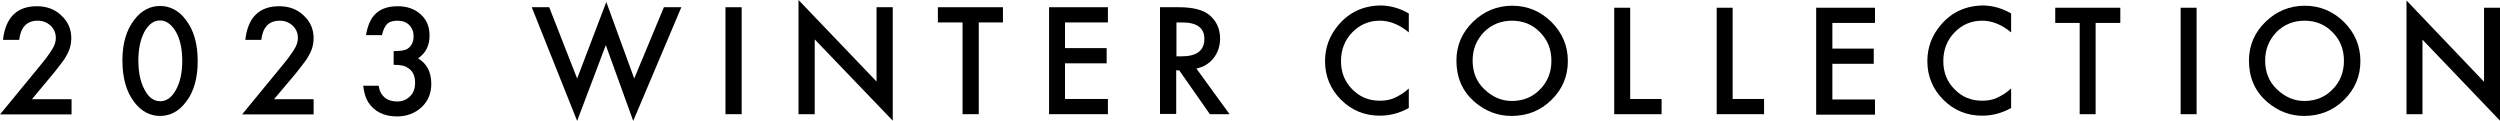 <?xml version="1.0" encoding="utf-8"?>
<!-- Generator: Adobe Illustrator 27.9.0, SVG Export Plug-In . SVG Version: 6.00 Build 0)  -->
<svg version="1.1" id="レイヤー_1" xmlns="http://www.w3.org/2000/svg" xmlns:xlink="http://www.w3.org/1999/xlink" x="0px"
	 y="0px" viewBox="0 0 1002.8 48.5" style="enable-background:new 0 0 1002.8 48.5;" xml:space="preserve">
<g>
	<path d="M12.8,39.8h15.9v6.1H0l14.8-18c1.5-1.8,2.7-3.3,3.7-4.6s1.7-2.4,2.3-3.3c1.1-1.7,1.6-3.3,1.6-4.7c0-2-0.7-3.7-2.1-5
		s-3.1-2-5.2-2c-4.3,0-6.8,2.6-7.4,7.7H1.2c1-9,5.6-13.5,13.6-13.5c3.9,0,7.2,1.2,9.8,3.7c2.7,2.5,4,5.5,4,9.2
		c0,2.3-0.6,4.6-1.9,6.8c-0.6,1.2-1.5,2.5-2.8,4.1c-1.2,1.6-2.7,3.5-4.6,5.7L12.8,39.8z"/>
	<path d="M49.1,24.2c0-6.8,1.6-12.2,4.8-16.3c2.8-3.7,6.3-5.5,10.3-5.5s7.5,1.8,10.3,5.5c3.2,4.1,4.8,9.6,4.8,16.6S77.7,37,74.5,41
		c-2.8,3.7-6.3,5.5-10.3,5.5s-7.5-1.8-10.3-5.5C50.7,36.9,49.1,31.3,49.1,24.2z M55.5,24.2c0,4.7,0.8,8.7,2.5,11.8
		c1.6,3.1,3.7,4.6,6.3,4.6c2.5,0,4.6-1.5,6.3-4.6c1.7-3.1,2.5-6.9,2.5-11.6s-0.8-8.5-2.5-11.6c-1.8-3-3.9-4.6-6.4-4.6
		s-4.6,1.5-6.3,4.6C56.3,15.9,55.5,19.7,55.5,24.2z"/>
	<path d="M109.9,39.8h15.9v6.1H97.1l14.8-18c1.5-1.8,2.7-3.3,3.7-4.6s1.7-2.4,2.3-3.3c1.1-1.7,1.6-3.3,1.6-4.7c0-2-0.7-3.7-2.1-5
		s-3.1-2-5.2-2c-4.3,0-6.8,2.6-7.4,7.7h-6.4c1-9,5.6-13.5,13.6-13.5c3.9,0,7.2,1.2,9.8,3.7c2.7,2.5,4,5.5,4,9.2
		c0,2.3-0.6,4.6-1.9,6.8c-0.6,1.2-1.5,2.5-2.8,4.1c-1.2,1.6-2.7,3.5-4.6,5.7L109.9,39.8z"/>
	<path d="M157.9,26v-5.5c2.7,0,4.6-0.3,5.5-0.9c1.7-1.1,2.5-2.8,2.5-5.1c0-1.8-0.6-3.3-1.8-4.5s-2.8-1.7-4.7-1.7
		c-1.8,0-3.2,0.4-4.1,1.3c-0.9,0.9-1.6,2.4-2.1,4.5h-6.4c0.7-4,2-7,4.1-8.8c2.1-1.9,5-2.8,8.7-2.8s6.8,1.1,9.2,3.3s3.5,5,3.5,8.5
		c0,3.9-1.5,7-4.6,9.1c3.5,2.1,5.3,5.5,5.3,10.2c0,3.8-1.3,7-3.9,9.4c-2.6,2.4-5.9,3.7-9.9,3.7c-5.1,0-9-1.9-11.5-5.7
		c-1-1.6-1.7-3.8-2-6.6h6.2c0.3,2.1,1.1,3.6,2.4,4.7c1.3,1.1,3,1.6,5,1.6c2.1,0,3.8-0.7,5.2-2.1s2-3.2,2-5.4c0-2.9-1-4.9-3.1-6.1
		C162.3,26.3,160.4,26,157.9,26z"/>
	<path d="M565.1,5.4V13c-3.7-3.1-7.6-4.7-11.6-4.7c-4.4,0-8.1,1.6-11.1,4.7s-4.5,7-4.5,11.5s1.5,8.3,4.5,11.3
		c3,3.1,6.7,4.6,11.1,4.6c2.3,0,4.2-0.4,5.8-1.1c0.9-0.4,1.8-0.9,2.8-1.5s2-1.4,3-2.3v7.8c-3.7,2.1-7.6,3.1-11.6,3.1
		c-6.1,0-11.3-2.1-15.6-6.4s-6.4-9.5-6.4-15.5c0-5.4,1.8-10.3,5.4-14.5c4.4-5.2,10.2-7.8,17.2-7.8C557.8,2.3,561.5,3.3,565.1,5.4z"
		/>
	<path d="M584.2,24.3c0-6,2.2-11.2,6.6-15.5c4.4-4.3,9.7-6.5,15.8-6.5c6.1,0,11.3,2.2,15.7,6.5c4.4,4.4,6.6,9.6,6.6,15.7
		s-2.2,11.3-6.6,15.6c-4.4,4.3-9.7,6.4-16,6.4c-5.5,0-10.5-1.9-14.9-5.7C586.6,36.6,584.2,31.1,584.2,24.3z M590.7,24.3
		c0,4.7,1.6,8.6,4.8,11.6c3.2,3,6.8,4.6,10.9,4.6c4.5,0,8.3-1.5,11.3-4.6c3.1-3.1,4.6-7,4.6-11.5c0-4.6-1.5-8.4-4.6-11.5
		c-3-3.1-6.8-4.6-11.2-4.6s-8.2,1.5-11.3,4.6C592.2,16.1,590.7,19.8,590.7,24.3z"/>
	<path d="M653.9,3.1v36.6h12.6v6.1h-19V3.1H653.9z"/>
	<path d="M695,3.1v36.6h12.6v6.1h-19V3.1H695z"/>
	<path d="M752.1,9.2H735v10.3h16.6v6.1H735v14.3h17.1V46h-23.6V3.1h23.6V9.2z"/>
	<path d="M806.7,5.4V13c-3.7-3.1-7.6-4.7-11.6-4.7c-4.4,0-8.1,1.6-11.1,4.7s-4.5,7-4.5,11.5s1.5,8.3,4.5,11.3
		c3,3.1,6.7,4.6,11.1,4.6c2.3,0,4.2-0.4,5.8-1.1c0.9-0.4,1.8-0.9,2.8-1.5c0.9-0.6,2-1.4,3-2.3v7.8c-3.7,2.1-7.6,3.1-11.6,3.1
		c-6.1,0-11.3-2.1-15.6-6.4s-6.4-9.5-6.4-15.5c0-5.4,1.8-10.3,5.4-14.5c4.4-5.2,10.2-7.8,17.2-7.8C799.4,2.3,803.1,3.3,806.7,5.4z"
		/>
	<path d="M840.6,9.2v36.6h-6.4V9.2h-9.8V3.1h26.1v6.1H840.6z"/>
	<path d="M881.1,3.1v42.7h-6.4V3.1H881.1z"/>
	<path d="M902.1,24.3c0-6,2.2-11.2,6.6-15.5c4.4-4.3,9.7-6.5,15.8-6.5s11.3,2.2,15.7,6.5c4.4,4.4,6.6,9.6,6.6,15.7
		s-2.2,11.3-6.6,15.6c-4.4,4.3-9.7,6.4-16,6.4c-5.5,0-10.5-1.9-14.9-5.7C904.5,36.6,902.1,31.1,902.1,24.3z M908.6,24.3
		c0,4.7,1.6,8.6,4.8,11.6s6.8,4.6,10.9,4.6c4.5,0,8.3-1.5,11.3-4.6c3.1-3.1,4.6-7,4.6-11.5c0-4.6-1.5-8.4-4.6-11.5
		c-3-3.1-6.8-4.6-11.2-4.6s-8.2,1.5-11.3,4.6C910.1,16.1,908.6,19.8,908.6,24.3z"/>
	<path d="M965.3,45.8V0.2l31.1,32.6V3.1h6.4v45.3l-31.1-32.5v29.9H965.3z"/>
	<g>
		<path d="M220.3,2.9l11.2,28.6l11.7-30.7l11.2,30.7l11.9-28.6h7L254,48.5l-11-30.4l-11.5,30.4L213.3,2.9H220.3z"/>
		<path d="M297.5,2.9v42.9H291V2.9H297.5z"/>
		<path d="M320.3,45.8V0l31.3,32.7V2.9h6.5v45.5l-31.3-32.6v30H320.3z"/>
		<path d="M392.6,9v36.8h-6.5V9h-9.9V2.9h26.1V9H392.6z"/>
		<path d="M444.4,9h-17.2v10.3h16.7v6.1h-16.7v14.3h17.2v6.1h-23.6V2.9h23.6V9z"/>
		<path d="M479.9,27.5l13.3,18.3h-7.9L473,28.2h-1.2v17.5h-6.5V2.9h7.6c5.7,0,9.8,1.1,12.3,3.2c2.8,2.4,4.2,5.5,4.2,9.4
			c0,3-0.9,5.6-2.6,7.8S482.7,26.9,479.9,27.5z M471.8,22.6h2.1c6.1,0,9.2-2.3,9.2-7c0-4.4-3-6.6-8.9-6.6h-2.3V22.6z"/>
	</g>
</g>
</svg>
